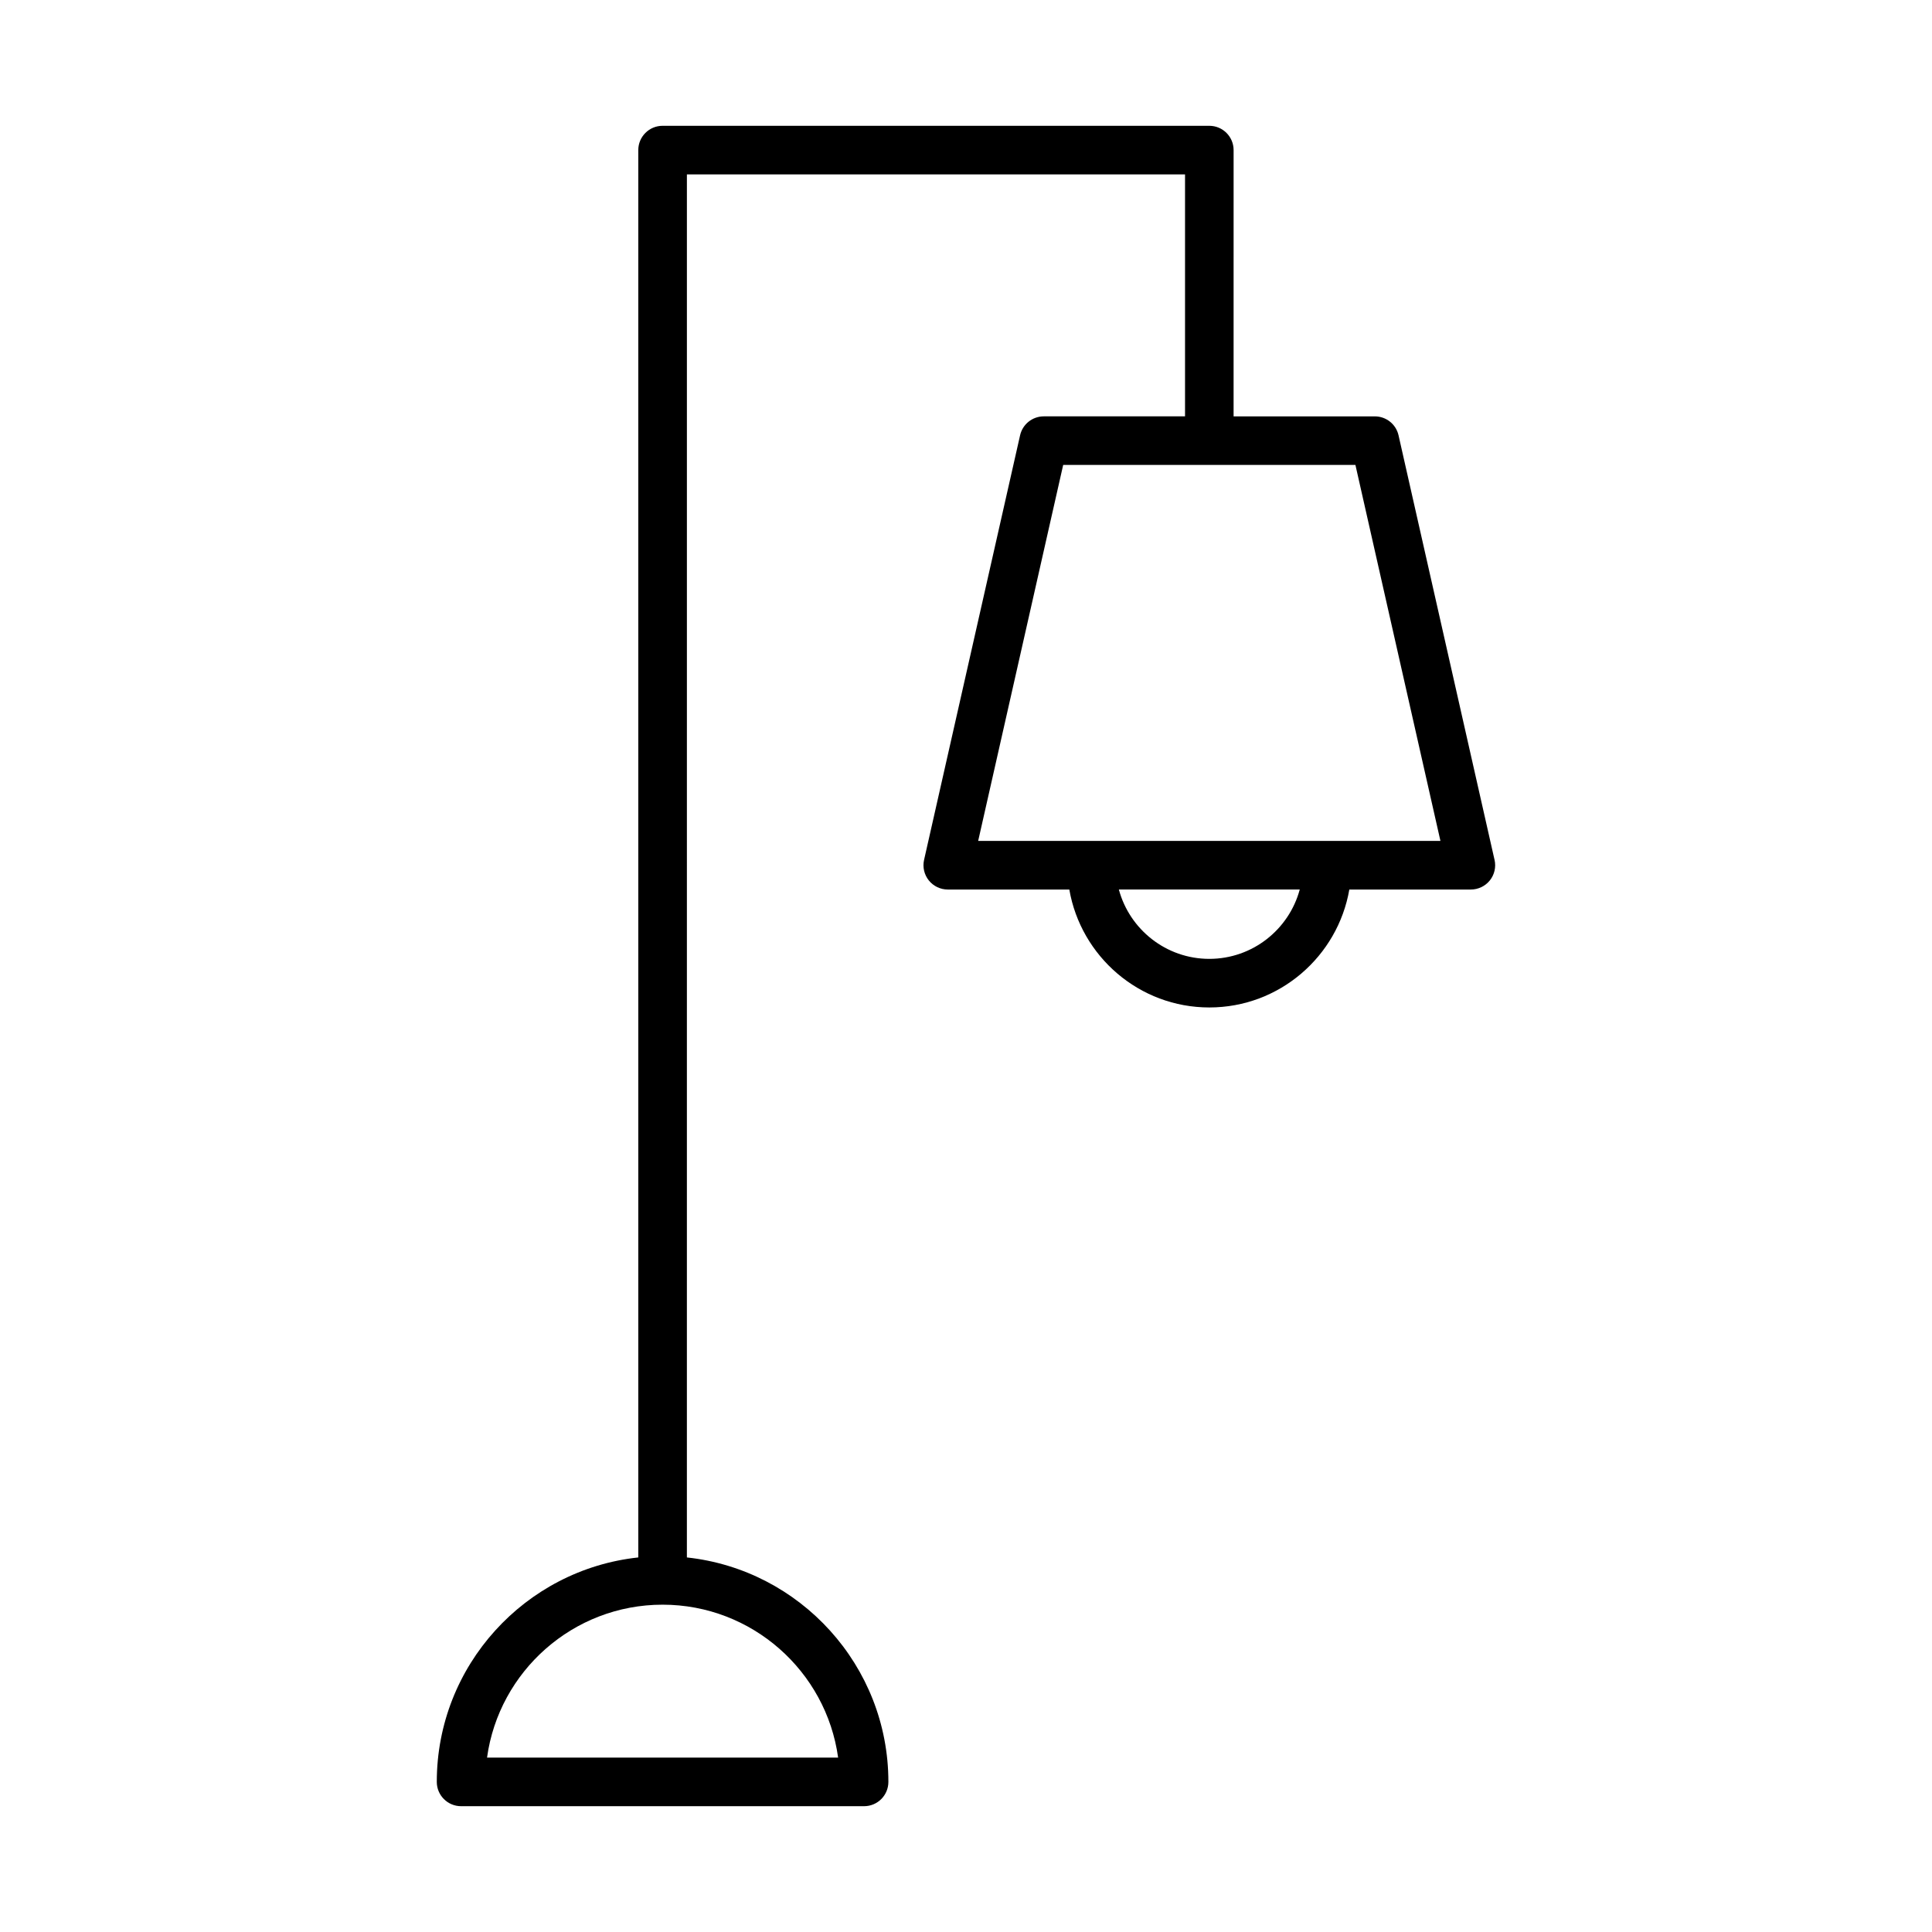 <?xml version="1.0" encoding="UTF-8"?>
<!-- Uploaded to: SVG Repo, www.svgrepo.com, Generator: SVG Repo Mixer Tools -->
<svg fill="#000000" width="800px" height="800px" version="1.1" viewBox="144 144 512 512" xmlns="http://www.w3.org/2000/svg">
 <path d="m540.07 371.88-25.445-112.52c-0.664-2.934-3.269-5.016-6.281-5.016h-37.43l0.004-70.566c0-3.555-2.883-6.438-6.438-6.438h-144.89c-3.555 0-6.438 2.883-6.438 6.438v372.96c-29.977 3.223-53.398 28.668-53.398 59.484 0 3.555 2.883 6.438 6.438 6.438h106.8c3.555 0 6.438-2.883 6.438-6.438 0-30.82-23.422-56.262-53.398-59.484l0.004-366.52h132.01v64.121h-37.43c-3.008 0-5.617 2.086-6.281 5.016l-25.445 112.52c-0.43 1.91 0.027 3.91 1.25 5.441 1.223 1.527 3.074 2.418 5.031 2.418h32.211c3.07 17.723 18.516 31.254 37.102 31.254 18.582 0 34.031-13.531 37.102-31.254h32.211c1.957 0 3.809-0.891 5.031-2.418 1.219-1.527 1.68-3.527 1.246-5.438zm-173.96 237.9h-93.039c3.148-22.859 22.809-40.523 46.52-40.523 23.711 0 43.375 17.664 46.52 40.523zm98.367-211.67c-11.457 0-21.125-7.805-23.969-18.379h47.938c-2.844 10.578-12.512 18.379-23.969 18.379zm31.254-31.254h-92.508l22.531-99.645h77.445l22.531 99.645z"/>
</svg>